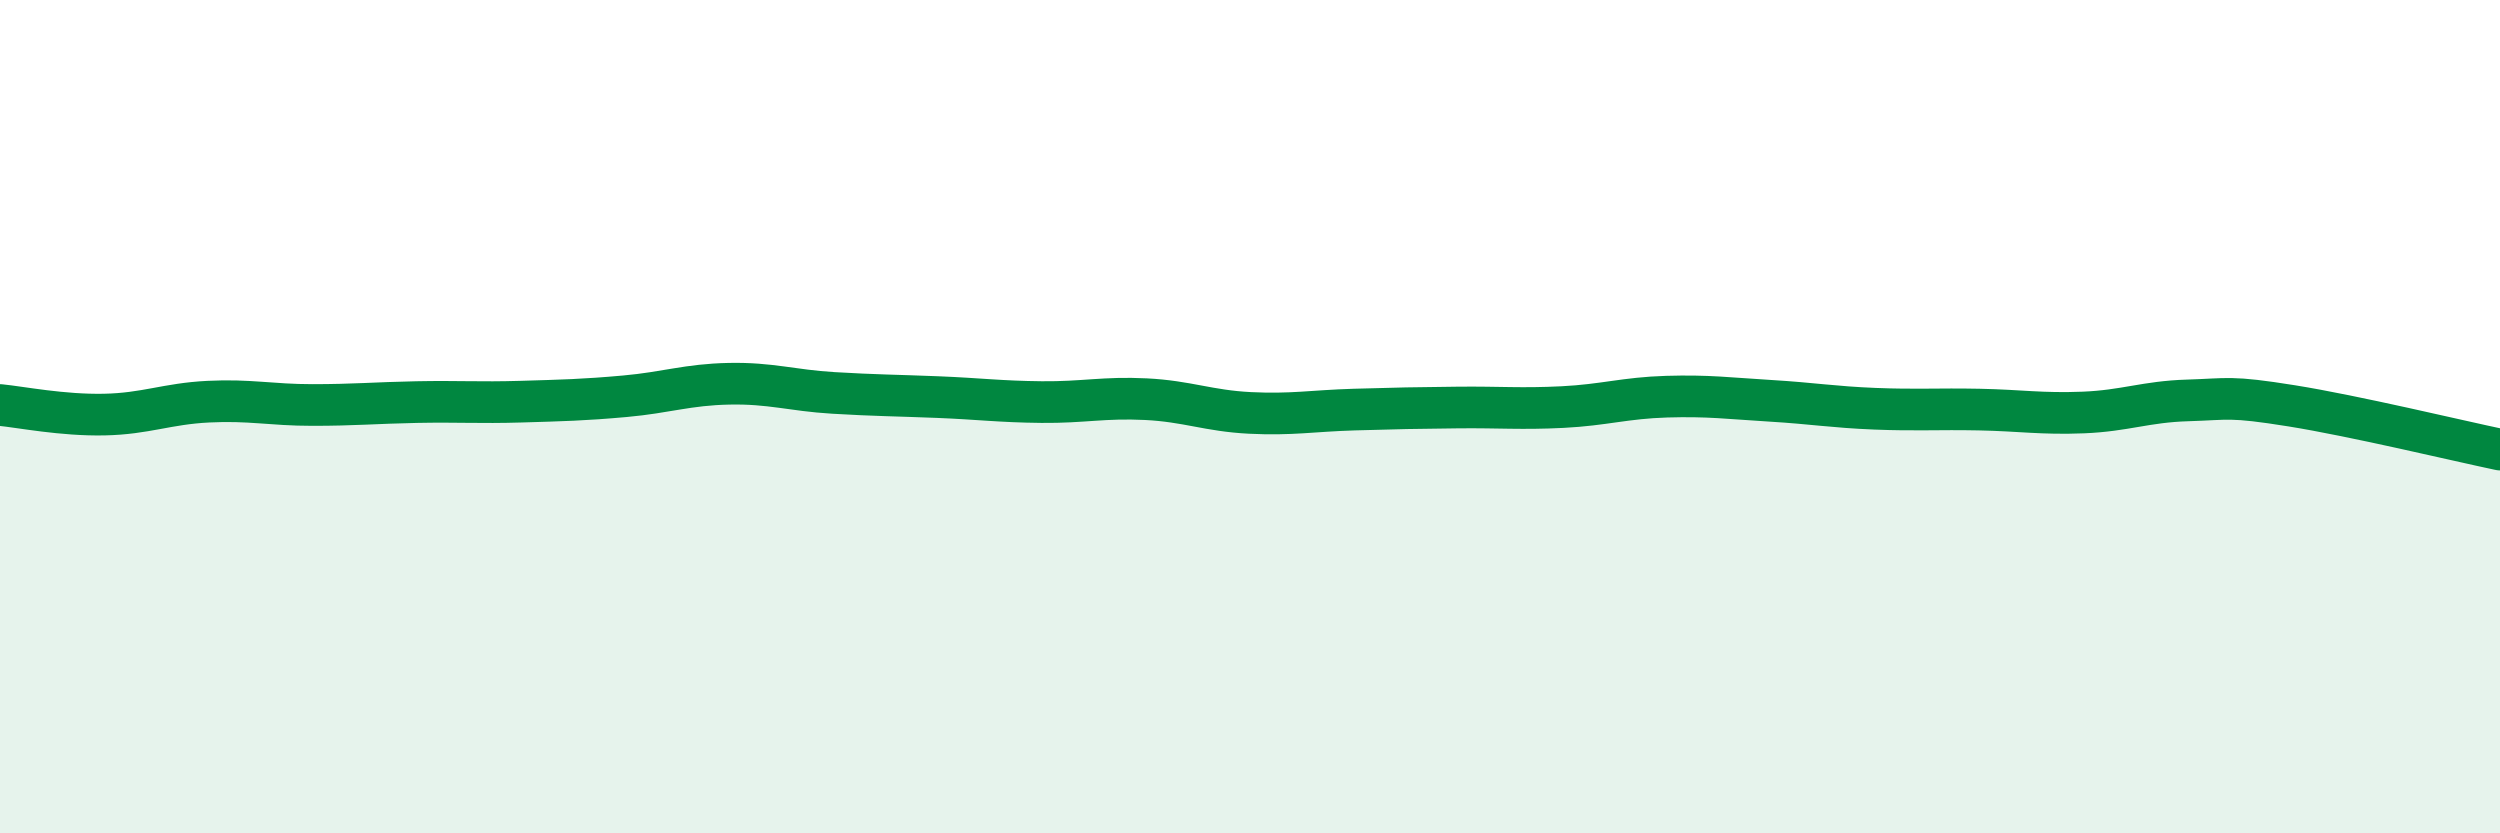 
    <svg width="60" height="20" viewBox="0 0 60 20" xmlns="http://www.w3.org/2000/svg">
      <path
        d="M 0,9.72 C 0.5,9.77 1.5,9.97 2.5,9.95 C 3.5,9.93 4,9.69 5,9.64 C 6,9.59 6.5,9.72 7.5,9.72 C 8.5,9.72 9,9.67 10,9.65 C 11,9.63 11.5,9.67 12.5,9.64 C 13.5,9.61 14,9.6 15,9.51 C 16,9.42 16.5,9.23 17.5,9.21 C 18.5,9.19 19,9.37 20,9.43 C 21,9.49 21.5,9.49 22.5,9.53 C 23.5,9.57 24,9.64 25,9.65 C 26,9.66 26.5,9.53 27.5,9.58 C 28.5,9.63 29,9.86 30,9.91 C 31,9.96 31.5,9.86 32.5,9.83 C 33.5,9.8 34,9.79 35,9.78 C 36,9.77 36.5,9.82 37.5,9.77 C 38.5,9.72 39,9.55 40,9.52 C 41,9.49 41.5,9.56 42.5,9.62 C 43.5,9.68 44,9.77 45,9.81 C 46,9.85 46.5,9.81 47.5,9.83 C 48.5,9.85 49,9.94 50,9.9 C 51,9.86 51.5,9.64 52.5,9.61 C 53.5,9.58 53.5,9.5 55,9.74 C 56.5,9.98 59,10.58 60,10.79L60 20L0 20Z"
        fill="#008740"
        opacity="0.1"
        stroke-linecap="round"
        stroke-linejoin="round"
      />
      <path
        d="M 0,9.72 C 0.5,9.77 1.5,9.97 2.5,9.95 C 3.5,9.93 4,9.69 5,9.64 C 6,9.59 6.5,9.72 7.5,9.72 C 8.5,9.72 9,9.67 10,9.65 C 11,9.63 11.5,9.67 12.5,9.64 C 13.5,9.61 14,9.6 15,9.51 C 16,9.42 16.5,9.23 17.5,9.21 C 18.5,9.19 19,9.37 20,9.43 C 21,9.49 21.5,9.49 22.5,9.53 C 23.5,9.57 24,9.64 25,9.65 C 26,9.66 26.5,9.53 27.5,9.58 C 28.5,9.63 29,9.86 30,9.91 C 31,9.96 31.5,9.86 32.5,9.83 C 33.5,9.8 34,9.79 35,9.78 C 36,9.77 36.5,9.82 37.5,9.77 C 38.5,9.72 39,9.55 40,9.52 C 41,9.49 41.5,9.56 42.5,9.62 C 43.5,9.68 44,9.77 45,9.81 C 46,9.85 46.5,9.81 47.5,9.83 C 48.5,9.85 49,9.94 50,9.9 C 51,9.86 51.5,9.64 52.5,9.61 C 53.5,9.58 53.5,9.5 55,9.74 C 56.5,9.98 59,10.58 60,10.79"
        stroke="#008740"
        stroke-width="1"
        fill="none"
        stroke-linecap="round"
        stroke-linejoin="round"
      />
    </svg>
  